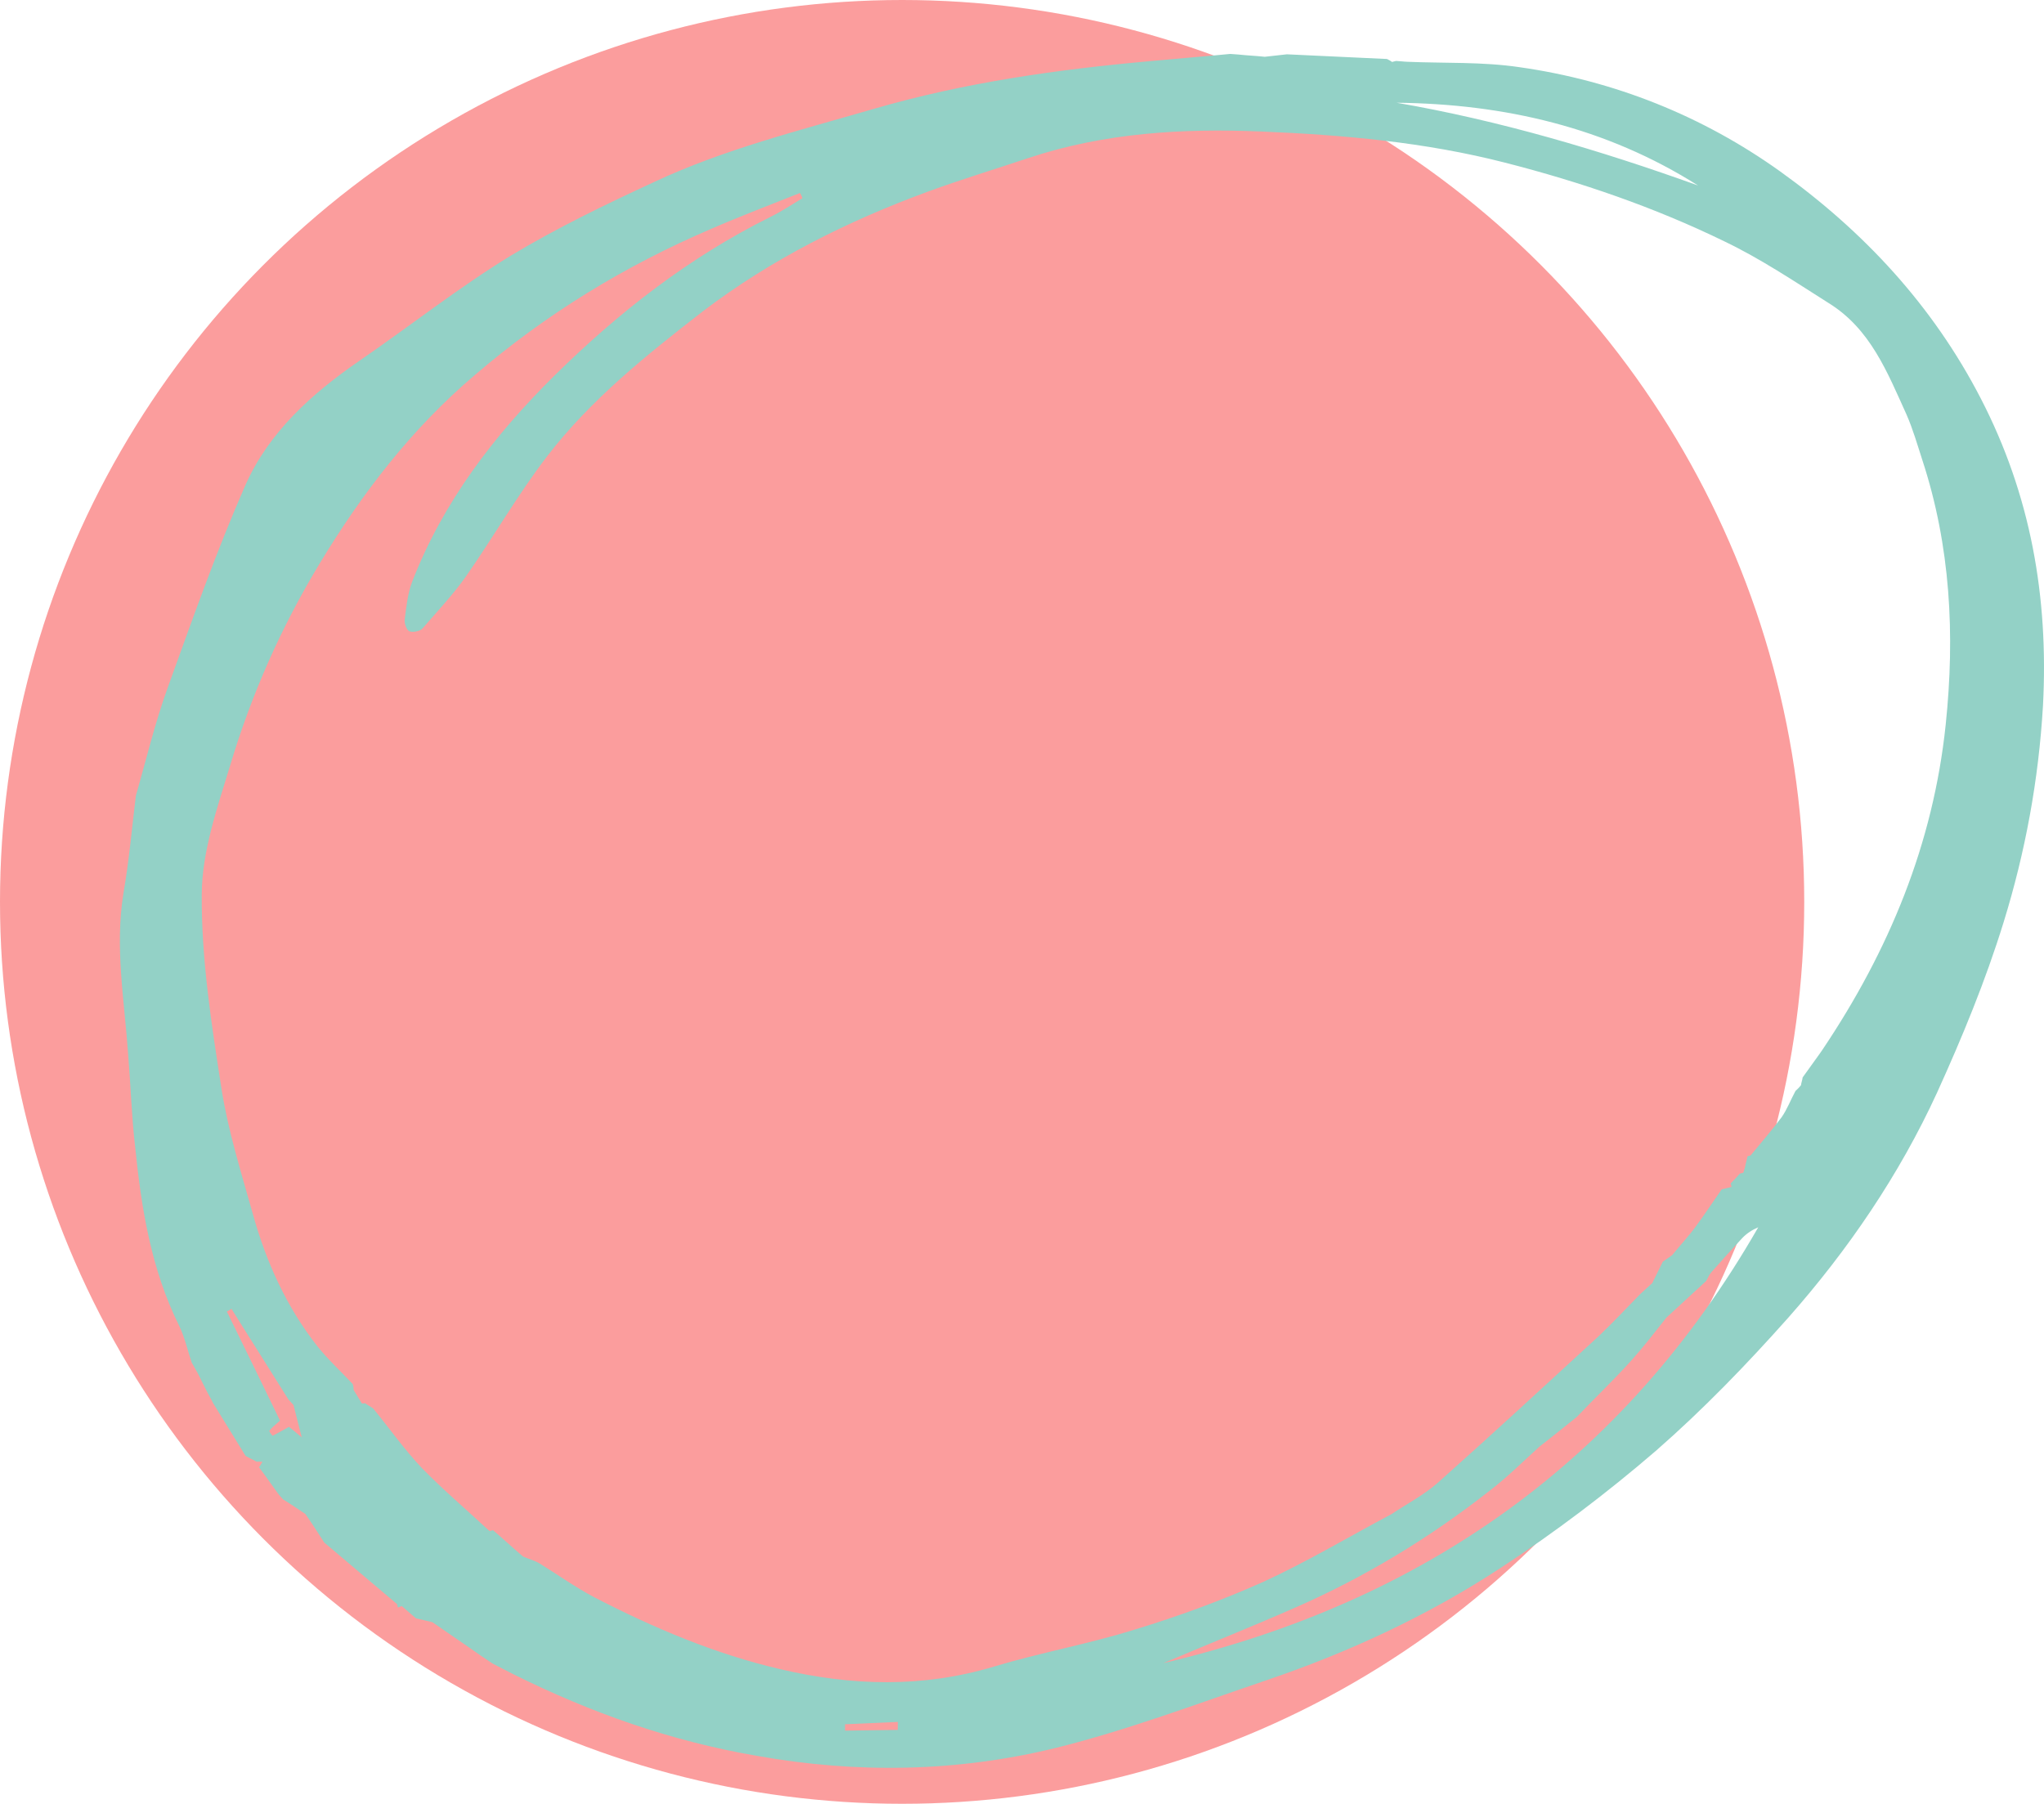 <?xml version="1.0" encoding="UTF-8"?>
<svg width="341px" height="301px" viewBox="0 0 341 301" version="1.1" xmlns="http://www.w3.org/2000/svg" xmlns:xlink="http://www.w3.org/1999/xlink">
    <title>peach-blob</title>
    <g id="peach-blob" stroke="none" stroke-width="1" fill="none" fill-rule="evenodd">
        <circle id="Oval" fill="#FB9D9D" fill-rule="nonzero" cx="150.5" cy="150.5" r="150.5"></circle>
        <path d="M330.439,66.464 C322.439,50.972 310.911,38.597 296.984,28.605 C284.032,19.336 269.296,13.448 253.458,11.206 C247.314,10.296 241.029,10.573 234.785,10.309 C234.161,10.291 233.518,10.189 232.894,10.171 C232.728,10.213 232.482,10.277 232.231,10.34 C232.004,10.133 231.713,10.031 231.401,9.845 C225.86,9.577 220.234,9.331 214.694,9.063 C213.492,9.194 212.205,9.345 211.003,9.475 C209.55,9.314 208.037,9.259 206.584,9.098 C206.126,9.038 205.694,9.06 205.236,9 C200.757,9.436 196.257,9.788 191.862,10.203 C176.327,11.602 160.906,13.771 145.783,18.165 C133.374,21.778 120.836,24.891 109.162,30.353 C101.027,34.114 92.851,38.061 85.198,42.673 C76.49,47.998 68.409,54.401 59.993,60.182 C52.032,65.669 44.844,72.11 40.924,80.993 C36.061,92.066 32.07,103.447 27.975,114.766 C25.846,120.623 24.403,126.748 22.668,132.771 C22.009,138.164 21.537,143.598 20.609,148.972 C19.117,158.031 20.757,166.911 21.382,175.962 C21.8,181.08 21.949,186.179 22.534,191.254 C23.579,201.614 25.184,211.743 29.897,221.255 C30.819,223.145 31.286,225.328 31.98,227.365 C32.294,227.905 32.629,228.528 32.943,229.067 C33.445,230.002 33.865,230.957 34.367,231.892 C34.744,232.681 35.183,233.366 35.56,234.155 C37.359,237.061 39.178,240.05 40.976,242.956 C41.578,243.245 42.203,243.617 42.806,243.906 C43.159,243.904 43.511,243.903 43.781,243.922 C43.596,244.235 43.411,244.548 43.225,244.861 C44.29,246.272 45.272,247.704 46.358,249.197 C46.629,249.571 46.984,249.923 47.234,250.213 C48.483,250.957 49.669,251.805 50.938,252.632 C52.045,254.21 53.07,255.808 54.094,257.406 C58.135,260.802 62.197,264.28 66.238,267.676 C66.28,267.843 66.343,268.092 66.386,268.258 C66.552,268.216 66.779,268.069 67.028,268.006 C67.819,268.689 68.611,269.373 69.402,270.056 C70.337,270.26 71.189,270.485 72.123,270.689 C74.163,272.117 76.182,273.461 78.222,274.888 C79.512,275.798 80.803,276.708 82.176,277.597 C83.3,278.196 84.505,278.773 85.629,279.372 C98.563,285.81 111.946,290.539 126.25,292.996 C142.987,295.982 159.685,295.702 176.135,291.677 C188.011,288.733 199.525,284.375 211.144,280.432 C224.96,275.752 238.143,269.639 250.326,261.657 C259.401,255.707 268.064,249.155 276.244,242.106 C284.118,235.224 291.383,227.701 298.316,219.907 C308.321,208.584 316.874,196.038 323.174,182.296 C327.362,173.078 331.238,163.676 334.24,153.964 C337.88,142.231 340.102,130.15 340.831,117.742 C341.781,99.611 338.775,82.578 330.439,66.464 Z M283.283,30.953 C266.862,25.051 250.16,20.107 232.99,17.143 C250.954,17.336 267.923,21.238 283.283,30.953 Z M50.338,239.856 C49.546,239.173 48.88,238.634 48.213,238.096 C47.365,238.579 46.434,239.082 45.503,239.586 C45.42,239.607 44.877,238.86 44.939,238.756 C45.268,238.317 45.702,237.941 46.714,237.062 C43.949,231.392 40.953,225.162 37.852,218.869 C38.08,218.722 38.39,218.554 38.617,218.407 C41.753,223.451 44.972,228.474 48.108,233.518 C48.358,233.808 48.713,234.161 48.963,234.451 L50.338,239.856 Z M149.775,288.669 C146.788,288.723 143.887,288.757 140.981,288.79 C140.981,288.436 140.976,288.083 140.976,287.729 C143.942,287.591 146.823,287.474 149.79,287.337 C149.815,287.774 149.755,288.232 149.775,288.669 Z M194.075,277.53 C201.405,274.418 208.776,271.472 216.001,268.299 C227.675,263.191 238.536,256.608 248.541,248.74 C251.497,246.479 254.097,243.866 256.827,241.399 C256.802,241.315 256.676,241.17 256.636,241.004 C256.676,241.17 256.781,241.232 256.827,241.399 C258.893,239.808 260.934,238.134 263.066,236.439 C266.058,233.284 269.26,230.252 272.146,227.034 C274.213,224.736 276.068,222.314 278.004,219.87 C280.216,217.8 282.448,215.814 284.656,213.744 C284.756,213.452 284.967,213.222 285.068,212.93 C285.188,212.722 285.314,212.513 285.52,212.283 C287.235,210.34 288.884,208.501 290.619,206.642 C291.383,205.827 292.293,205.24 293.328,204.798 C270.945,243.814 237.384,267.353 194.075,277.53 Z M324.601,120.914 C322.52,140.84 315.134,158.667 303.992,175.24 C303.872,175.448 303.661,175.679 303.54,175.887 C302.635,177.182 301.644,178.497 300.734,179.791 C300.679,180.249 300.513,180.646 300.453,181.104 C300.186,181.438 299.834,181.793 299.543,182.044 C298.764,183.484 298.13,185.151 297.22,186.446 C295.571,188.638 293.796,190.685 292.046,192.816 L291.795,192.879 L291.549,192.943 C291.403,193.422 291.343,193.88 291.202,194.36 C291.141,194.818 290.975,195.214 290.835,195.693 C290.669,195.735 290.503,195.778 290.257,195.841 C289.779,196.405 289.221,196.991 288.728,197.471 C288.768,197.638 288.834,197.887 288.874,198.054 C288.296,198.202 287.798,198.329 287.22,198.477 C285.797,200.523 284.459,202.547 283.016,204.51 C281.78,206.242 280.312,207.768 278.974,209.439 C278.456,209.837 277.918,210.152 277.4,210.549 C276.827,211.759 276.229,212.885 275.656,214.095 C275.012,214.701 274.293,215.328 273.65,215.935 C271.337,218.297 269.049,220.742 266.631,223.041 C257.686,231.259 248.827,239.456 239.757,247.529 C237.444,249.537 234.714,250.943 232.15,252.661 C225.071,256.417 218.103,260.589 210.752,263.971 C203.778,267.082 196.589,269.714 189.298,271.931 C181.616,274.337 173.591,275.766 165.803,278.11 C153.913,281.679 142.087,281.334 130.166,278.535 C119.282,276.001 108.992,271.633 99.135,266.535 C95.973,264.863 93.059,262.773 90.021,260.893 C89.189,260.397 88.15,260.131 87.256,259.739 C85.569,258.31 83.944,256.777 82.256,255.349 C82.09,255.391 81.925,255.433 81.676,255.497 C77.863,251.954 73.926,248.62 70.34,244.931 C67.441,241.864 64.956,238.336 62.264,235.038 C61.827,234.707 61.328,234.481 60.89,234.149 C60.725,234.192 60.559,234.234 60.372,234.193 C59.912,233.425 59.473,232.74 59.013,231.972 C58.971,231.806 58.99,231.536 58.948,231.369 C58.905,231.203 58.884,231.12 58.842,230.953 C56.903,228.88 54.715,226.871 52.899,224.59 C47.806,218.097 44.389,210.557 42.193,202.616 C40.251,195.673 38.06,188.794 36.947,181.639 C35.278,170.907 33.587,160.092 33.657,149.269 C33.687,142.088 36.245,134.793 38.41,127.686 C41.943,115.891 46.929,104.61 53.33,94.031 C60.411,82.304 68.698,71.508 79.153,62.638 C91.032,52.43 104.25,44.36 118.576,38.221 C123.503,36.077 128.492,34.182 133.465,32.204 C133.63,32.516 133.776,32.744 133.862,33.077 C132.102,34.146 130.367,35.298 128.482,36.222 C114.927,42.961 103.146,52.17 92.493,62.684 C82.479,72.593 73.922,83.723 68.759,97.086 C68.021,99.046 67.783,101.232 67.523,103.335 C67.423,103.981 67.801,105.124 68.301,105.351 C68.882,105.556 70.064,105.343 70.477,104.883 C72.932,102.042 75.574,99.242 77.717,96.215 C82.373,89.534 86.405,82.482 91.312,76.092 C98.61,66.612 107.931,59.183 117.294,51.921 C128.683,43.256 141.368,36.916 154.767,31.987 C160.338,29.945 165.994,28.234 171.605,26.358 C184.22,22.161 197.267,21.397 210.38,21.944 C224.116,22.509 237.751,23.72 251.065,27.138 C263.715,30.372 275.998,34.585 287.682,40.279 C293.711,43.166 299.352,46.951 305.033,50.547 C312.047,54.867 314.858,62.119 318.065,69.181 C319.116,71.57 319.875,74.21 320.695,76.746 C325.411,91.127 326.17,105.901 324.601,120.914 Z" id="Shape" fill="#93D1C6" fill-rule="nonzero"></path>
    </g>
</svg>